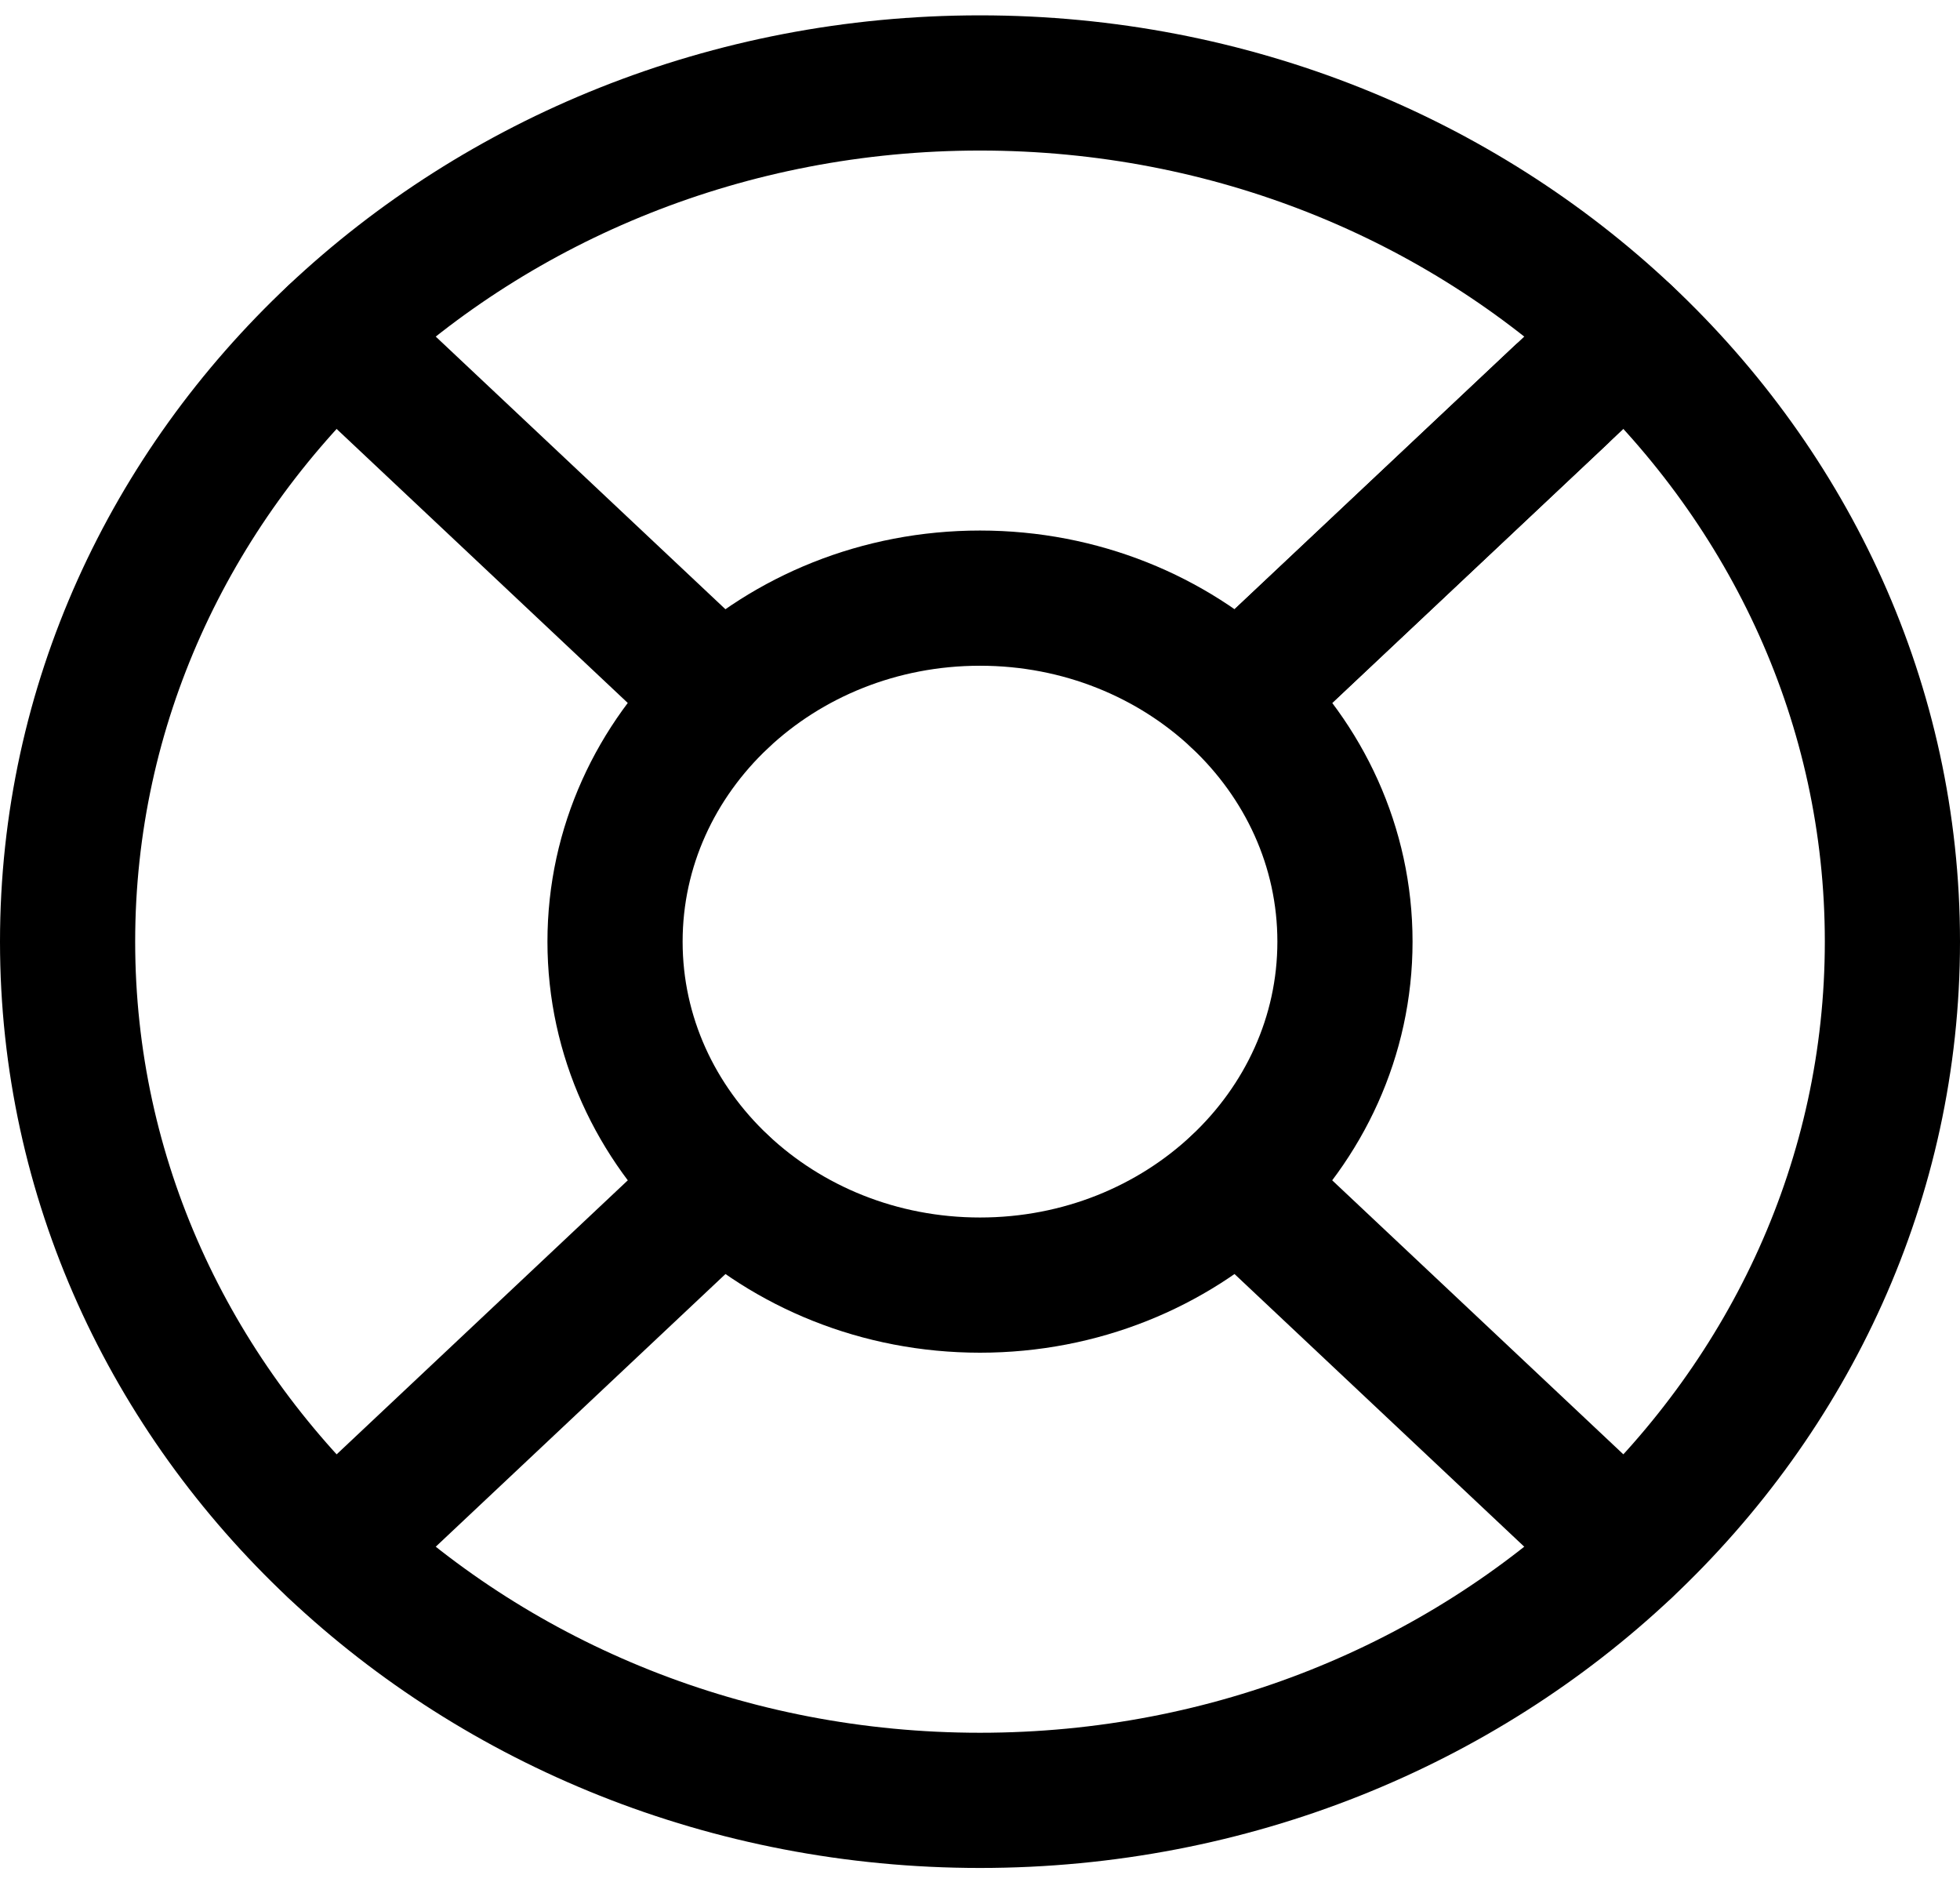 <svg width="29" height="28" viewBox="0 0 29 28" fill="none" xmlns="http://www.w3.org/2000/svg">
<path d="M14.5 26.632C21.956 26.632 28 20.945 28 13.929C28 6.914 21.956 1.227 14.5 1.227C7.044 1.227 1 6.914 1 13.929C1 20.945 7.044 26.632 14.5 26.632Z" stroke="black" stroke-width="2" stroke-linecap="round" stroke-linejoin="round"/>
<path d="M14.5 19.01C17.482 19.01 19.9 16.735 19.9 13.929C19.9 11.123 17.482 8.848 14.5 8.848C11.518 8.848 9.1 11.123 9.1 13.929C9.1 16.735 11.518 19.01 14.5 19.01Z" stroke="black" stroke-width="2" stroke-linecap="round" stroke-linejoin="round"/>
<path d="M18.32 17.524L24.044 22.91" stroke="black" stroke-width="2" stroke-linecap="round" stroke-linejoin="round"/>
<path d="M4.956 22.91L10.68 17.524" stroke="black" stroke-width="2" stroke-linecap="round" stroke-linejoin="round"/>
<path d="M18.32 10.335L24.044 4.949" stroke="black" stroke-width="2" stroke-linecap="round" stroke-linejoin="round"/>
<path d="M18.32 10.334L23.086 5.85" stroke="black" stroke-width="2" stroke-linecap="round" stroke-linejoin="round"/>
<path d="M4.956 4.949L10.68 10.335" stroke="black" stroke-width="2" stroke-linecap="round" stroke-linejoin="round"/>
</svg>
